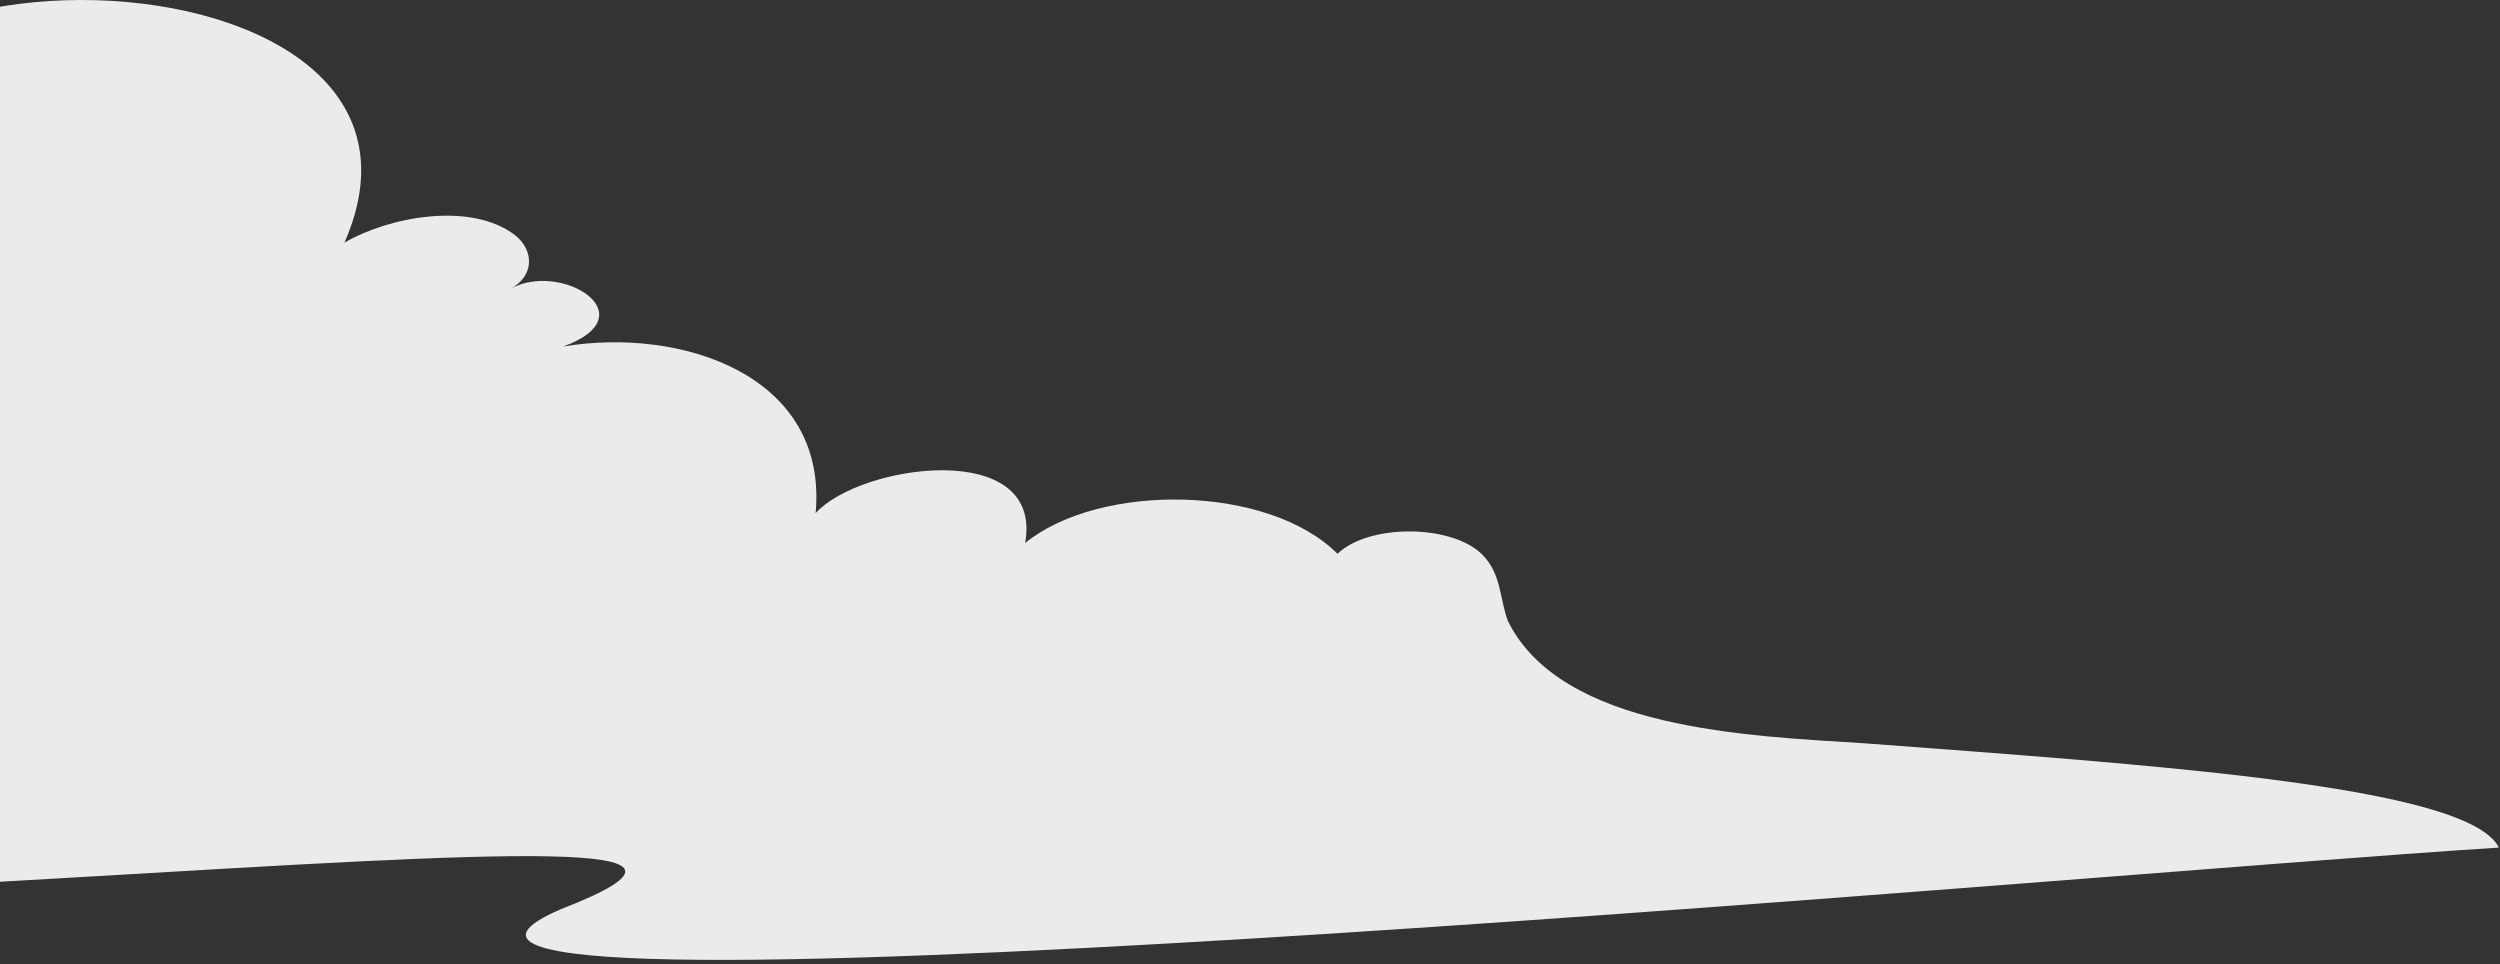 <svg xmlns="http://www.w3.org/2000/svg" width="503" height="194" viewBox="0 0 503 194" fill="none"><rect x="0" y="0" width="503" height="194" fill="#333333" stroke="none"/><g opacity="0.9" clip-path="url(#clip0_5698_12060)"><path d="M375.083 149.549C351.796 148.062 314.227 146.809 303.4 124.968C301.697 120.473 302.141 115.519 298.25 111.602C292.128 105.449 275.425 105.342 269.107 111.42C255.247 97.542 221.45 96.981 206.262 109.247C209.989 88.173 173.072 93.317 164.103 103.244C166.654 75.446 136.995 65.739 113.335 69.717C130.655 63.358 112.67 52.346 102.619 58.17C107.512 55.57 107.564 50.433 103.59 47.287C94.786 40.569 78.424 43.523 69.307 48.818C97.927 -16.392 -66.376 -16.312 -34.397 49.299C-46.868 40.568 -77.715 51.409 -54.981 64.131C-68.878 65.35 -75.978 85.537 -62.259 92.029C-62.96 91.858 -63.652 91.912 -64.333 92.104C-72.888 85.851 -91.644 88.163 -94.28 99.563C-96.823 110.149 -81.248 125.257 -102.951 125.781C-102.538 126.53 -102.136 127.29 -101.723 128.039C-106.664 123.386 -119.186 121.434 -125.238 125.45C-128.459 127.536 -128.883 131.303 -125.465 133.251C-134.852 128.525 -155.473 131.174 -156.723 143.096C-163.811 121.876 -236.962 137.903 -191.295 158.377C-201.112 159.437 -209.928 163.664 -211.621 168.415C-232.106 178.054 -272.009 162.89 -288 179.459C-87.688 196.443 188.937 153.379 112.911 182.904C50.388 209.764 418.563 175.833 502.777 170.534C496.625 158.003 432.024 153.851 375.083 149.549ZM-34.087 68.23C-35.016 68.24 -35.945 68.315 -36.854 68.433C-37.132 68.262 -37.411 68.101 -37.69 67.941C-36.492 68.047 -35.285 68.144 -34.087 68.23Z" fill="white"></path></g><defs><clipPath id="clip0_5698_12060"><rect width="790.777" height="193.132" fill="white" transform="translate(-288)"></rect></clipPath></defs></svg>
